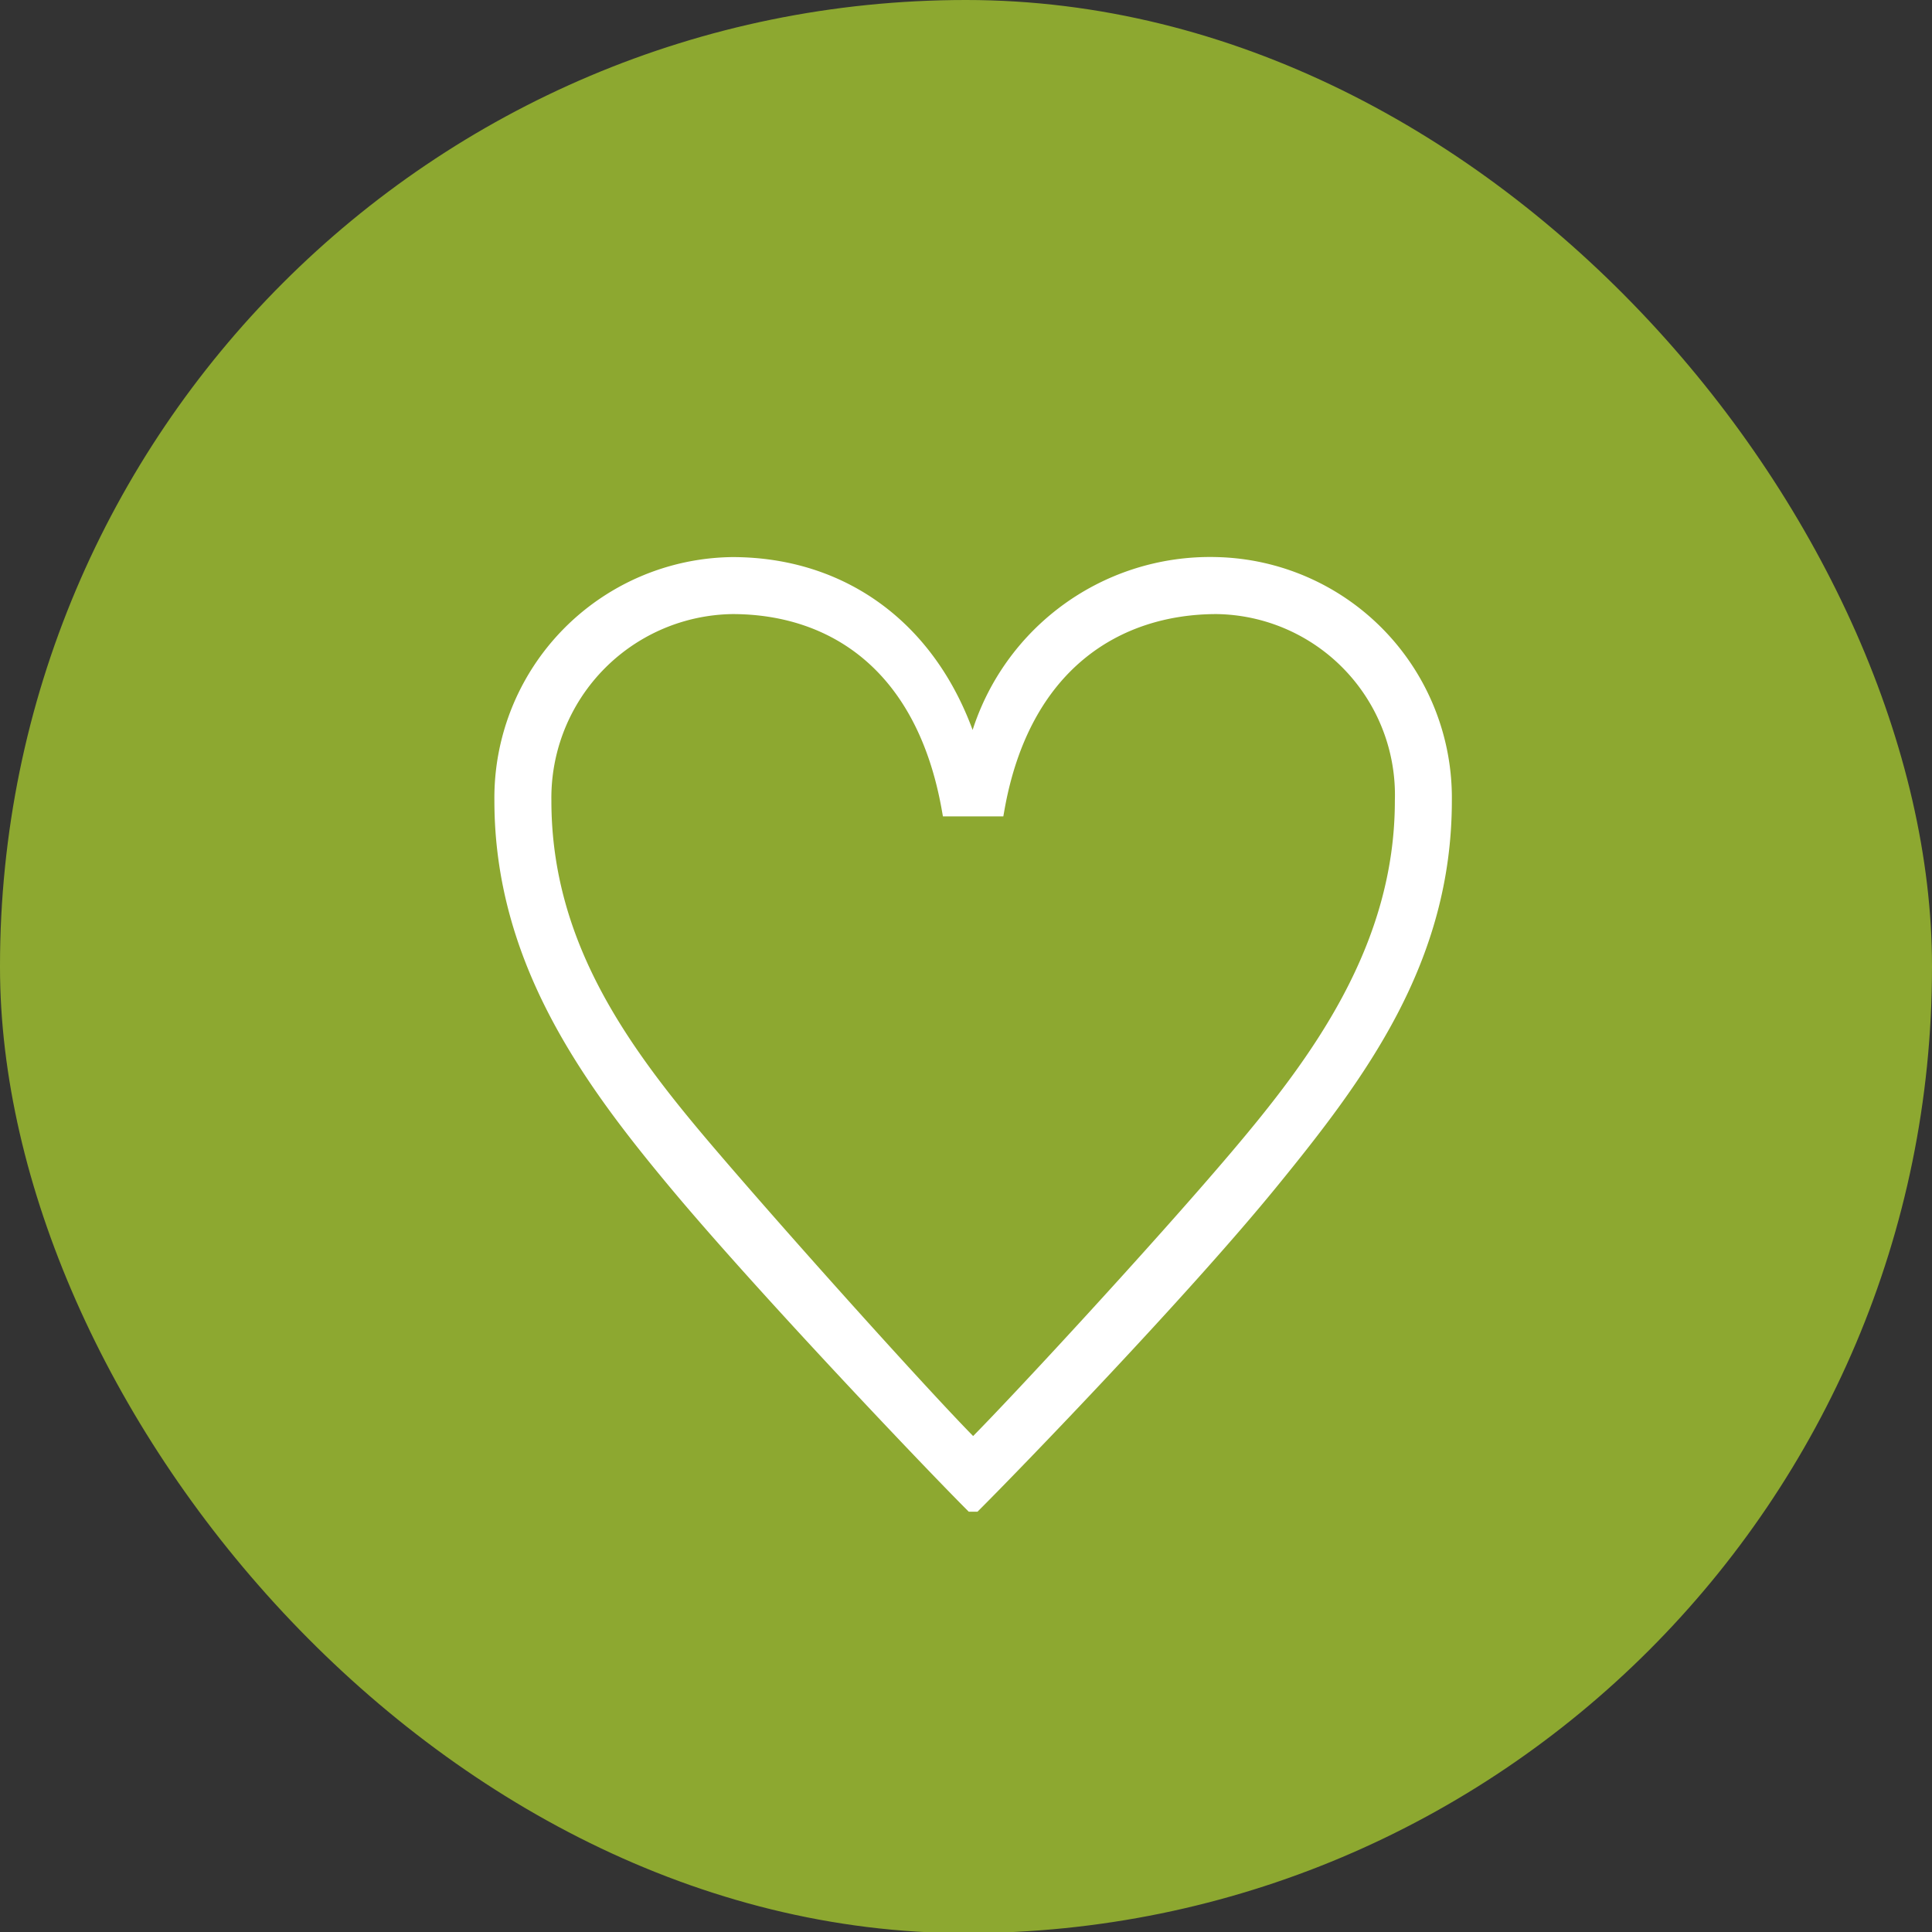 <svg xmlns="http://www.w3.org/2000/svg" viewBox="0 0 67.8 67.8"><rect x="0" y="0" width="67.8" height="67.8" fill="#333333" stroke="none"/><defs><style>.cls-1{fill:#8da830;}.cls-2{fill:#fff;stroke:#fff;stroke-miterlimit:10;stroke-width:0.5px;}</style></defs><g id="レイヤー_2" data-name="レイヤー 2"><g id="レイヤー_1-2" data-name="レイヤー 1"><rect class="cls-1" width="67.8" height="67.84" rx="33.9"/><path class="cls-2" d="M34.1,52.8c-1.5-1.5-7.4-7.7-10.4-11.3s-6.1-7.8-6.1-13.4a8.2,8.2,0,0,1,8.1-8.3c3.9,0,7.1,2.3,8.4,6.5h.1a8.5,8.5,0,0,1,8.5-6.5,8.2,8.2,0,0,1,8,8.3c0,5.6-3,9.6-6.1,13.4s-8.9,9.8-10.4,11.3Zm-.8-24.4c-.9-5.1-4.1-7.1-7.6-7.1a6.7,6.7,0,0,0-6.6,6.8c0,5.2,2.9,9,5.9,12.5s7.7,8.7,9.1,10.1h.1c1.4-1.4,6.4-6.8,9.2-10.1s5.8-7.3,5.8-12.5a6.6,6.6,0,0,0-6.5-6.8c-3.5,0-6.8,2-7.7,7.1Z"/></g></g></svg>